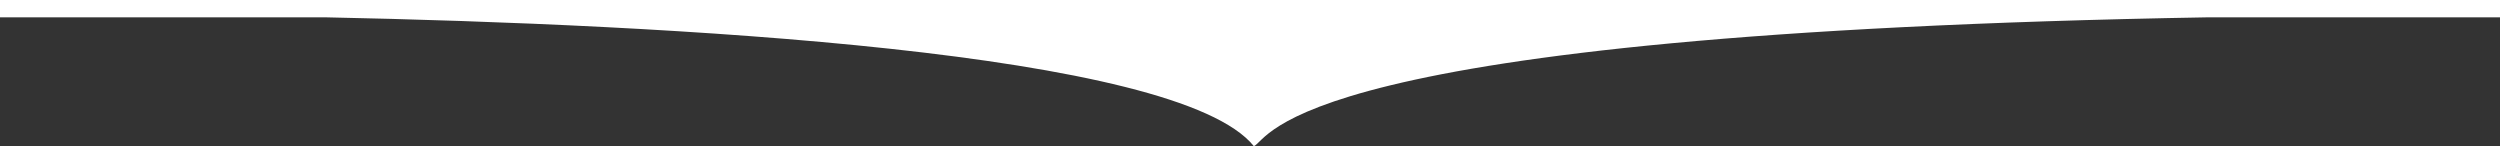 <?xml version="1.0" encoding="utf-8"?>
<!-- Generator: Adobe Illustrator 23.0.1, SVG Export Plug-In . SVG Version: 6.00 Build 0)  -->
<svg version="1.1" id="レイヤー_1" xmlns="http://www.w3.org/2000/svg" xmlns:xlink="http://www.w3.org/1999/xlink" x="0px"
	 y="0px" viewBox="0 0 1300 76" style="enable-background:new 0 0 1300 76;" xml:space="preserve">
<rect x="0" y="0" width="1300" height="76" fill="#333333" stroke="none"/>
<style type="text/css">
	.st0{fill:#FFFFFF;}
</style>
<path class="st0" d="M0,0v9h168.9C348.5,12.7,612.3,26.6,652,76c8.6-3.5,16-58.7,496.6-67H1300V0H0z"/>
</svg>
